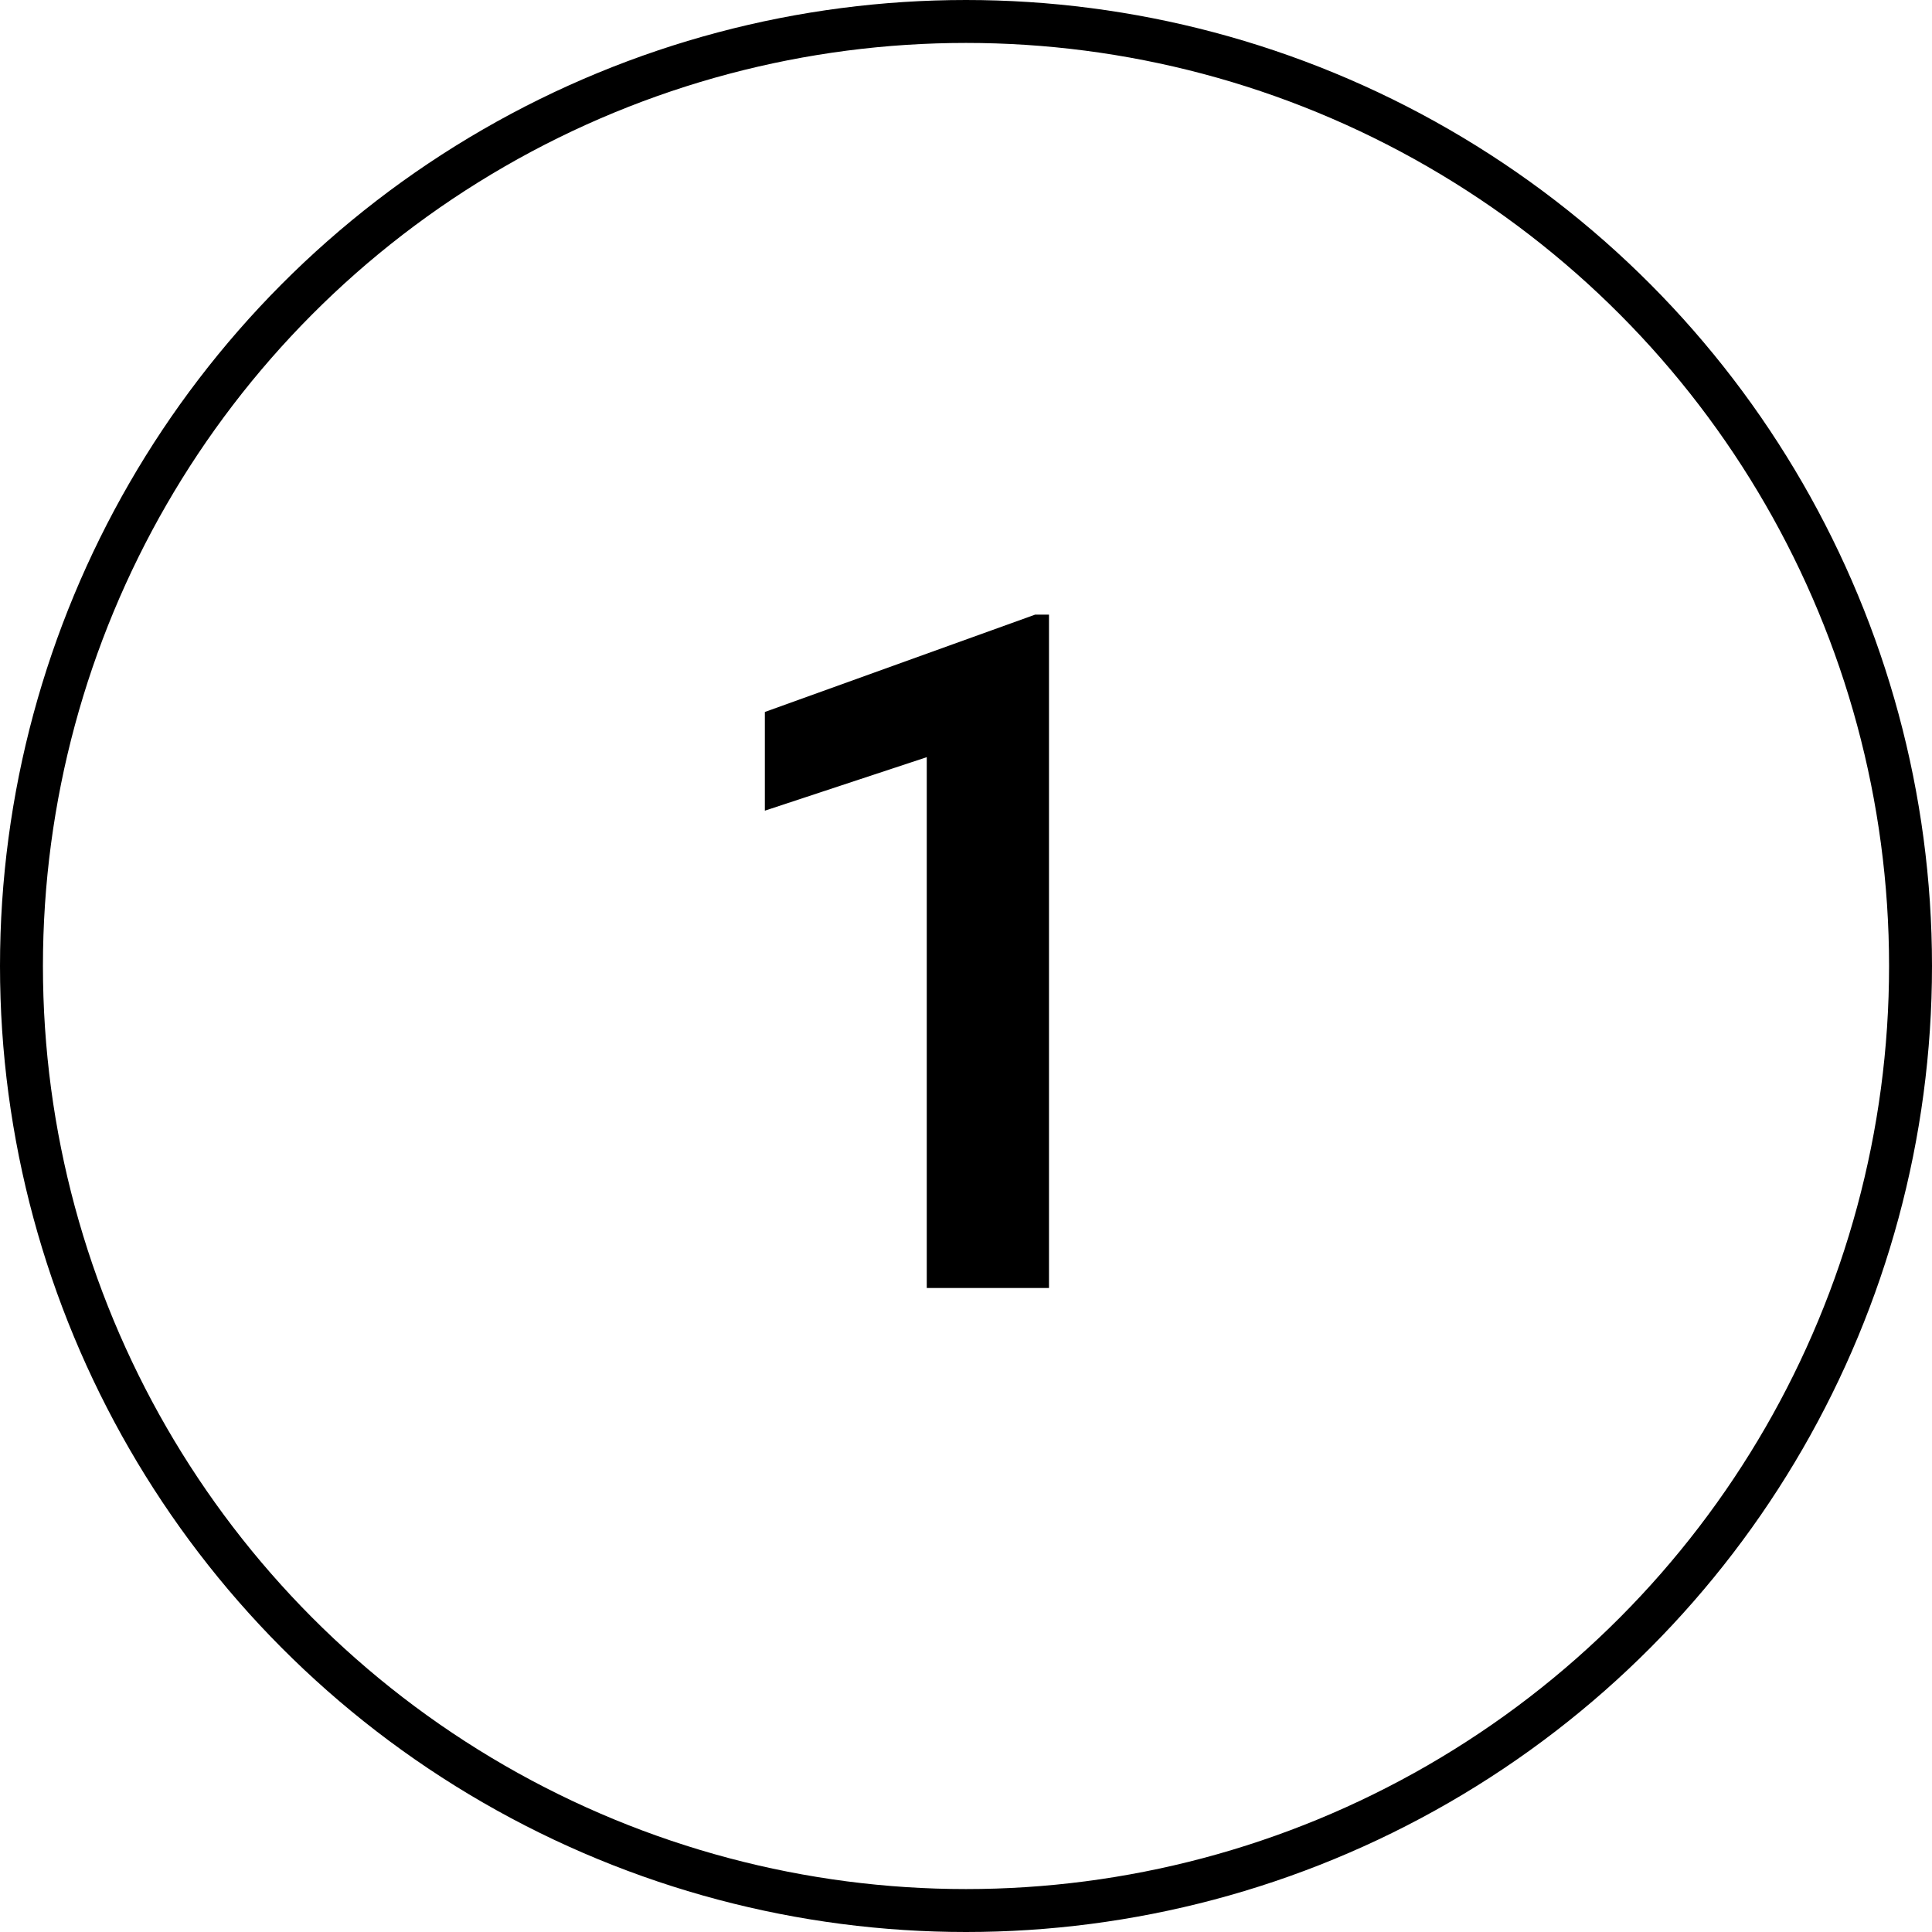 <?xml version="1.0" encoding="UTF-8"?> <svg xmlns="http://www.w3.org/2000/svg" width="45" height="45" viewBox="0 0 45 45" fill="none"><circle cx="22.5" cy="22.5" r="22" stroke="black"></circle><path d="M24.433 14.316V30H21.586V17.636L17.815 18.882V16.583L24.11 14.316H24.433Z" fill="black"></path></svg> 